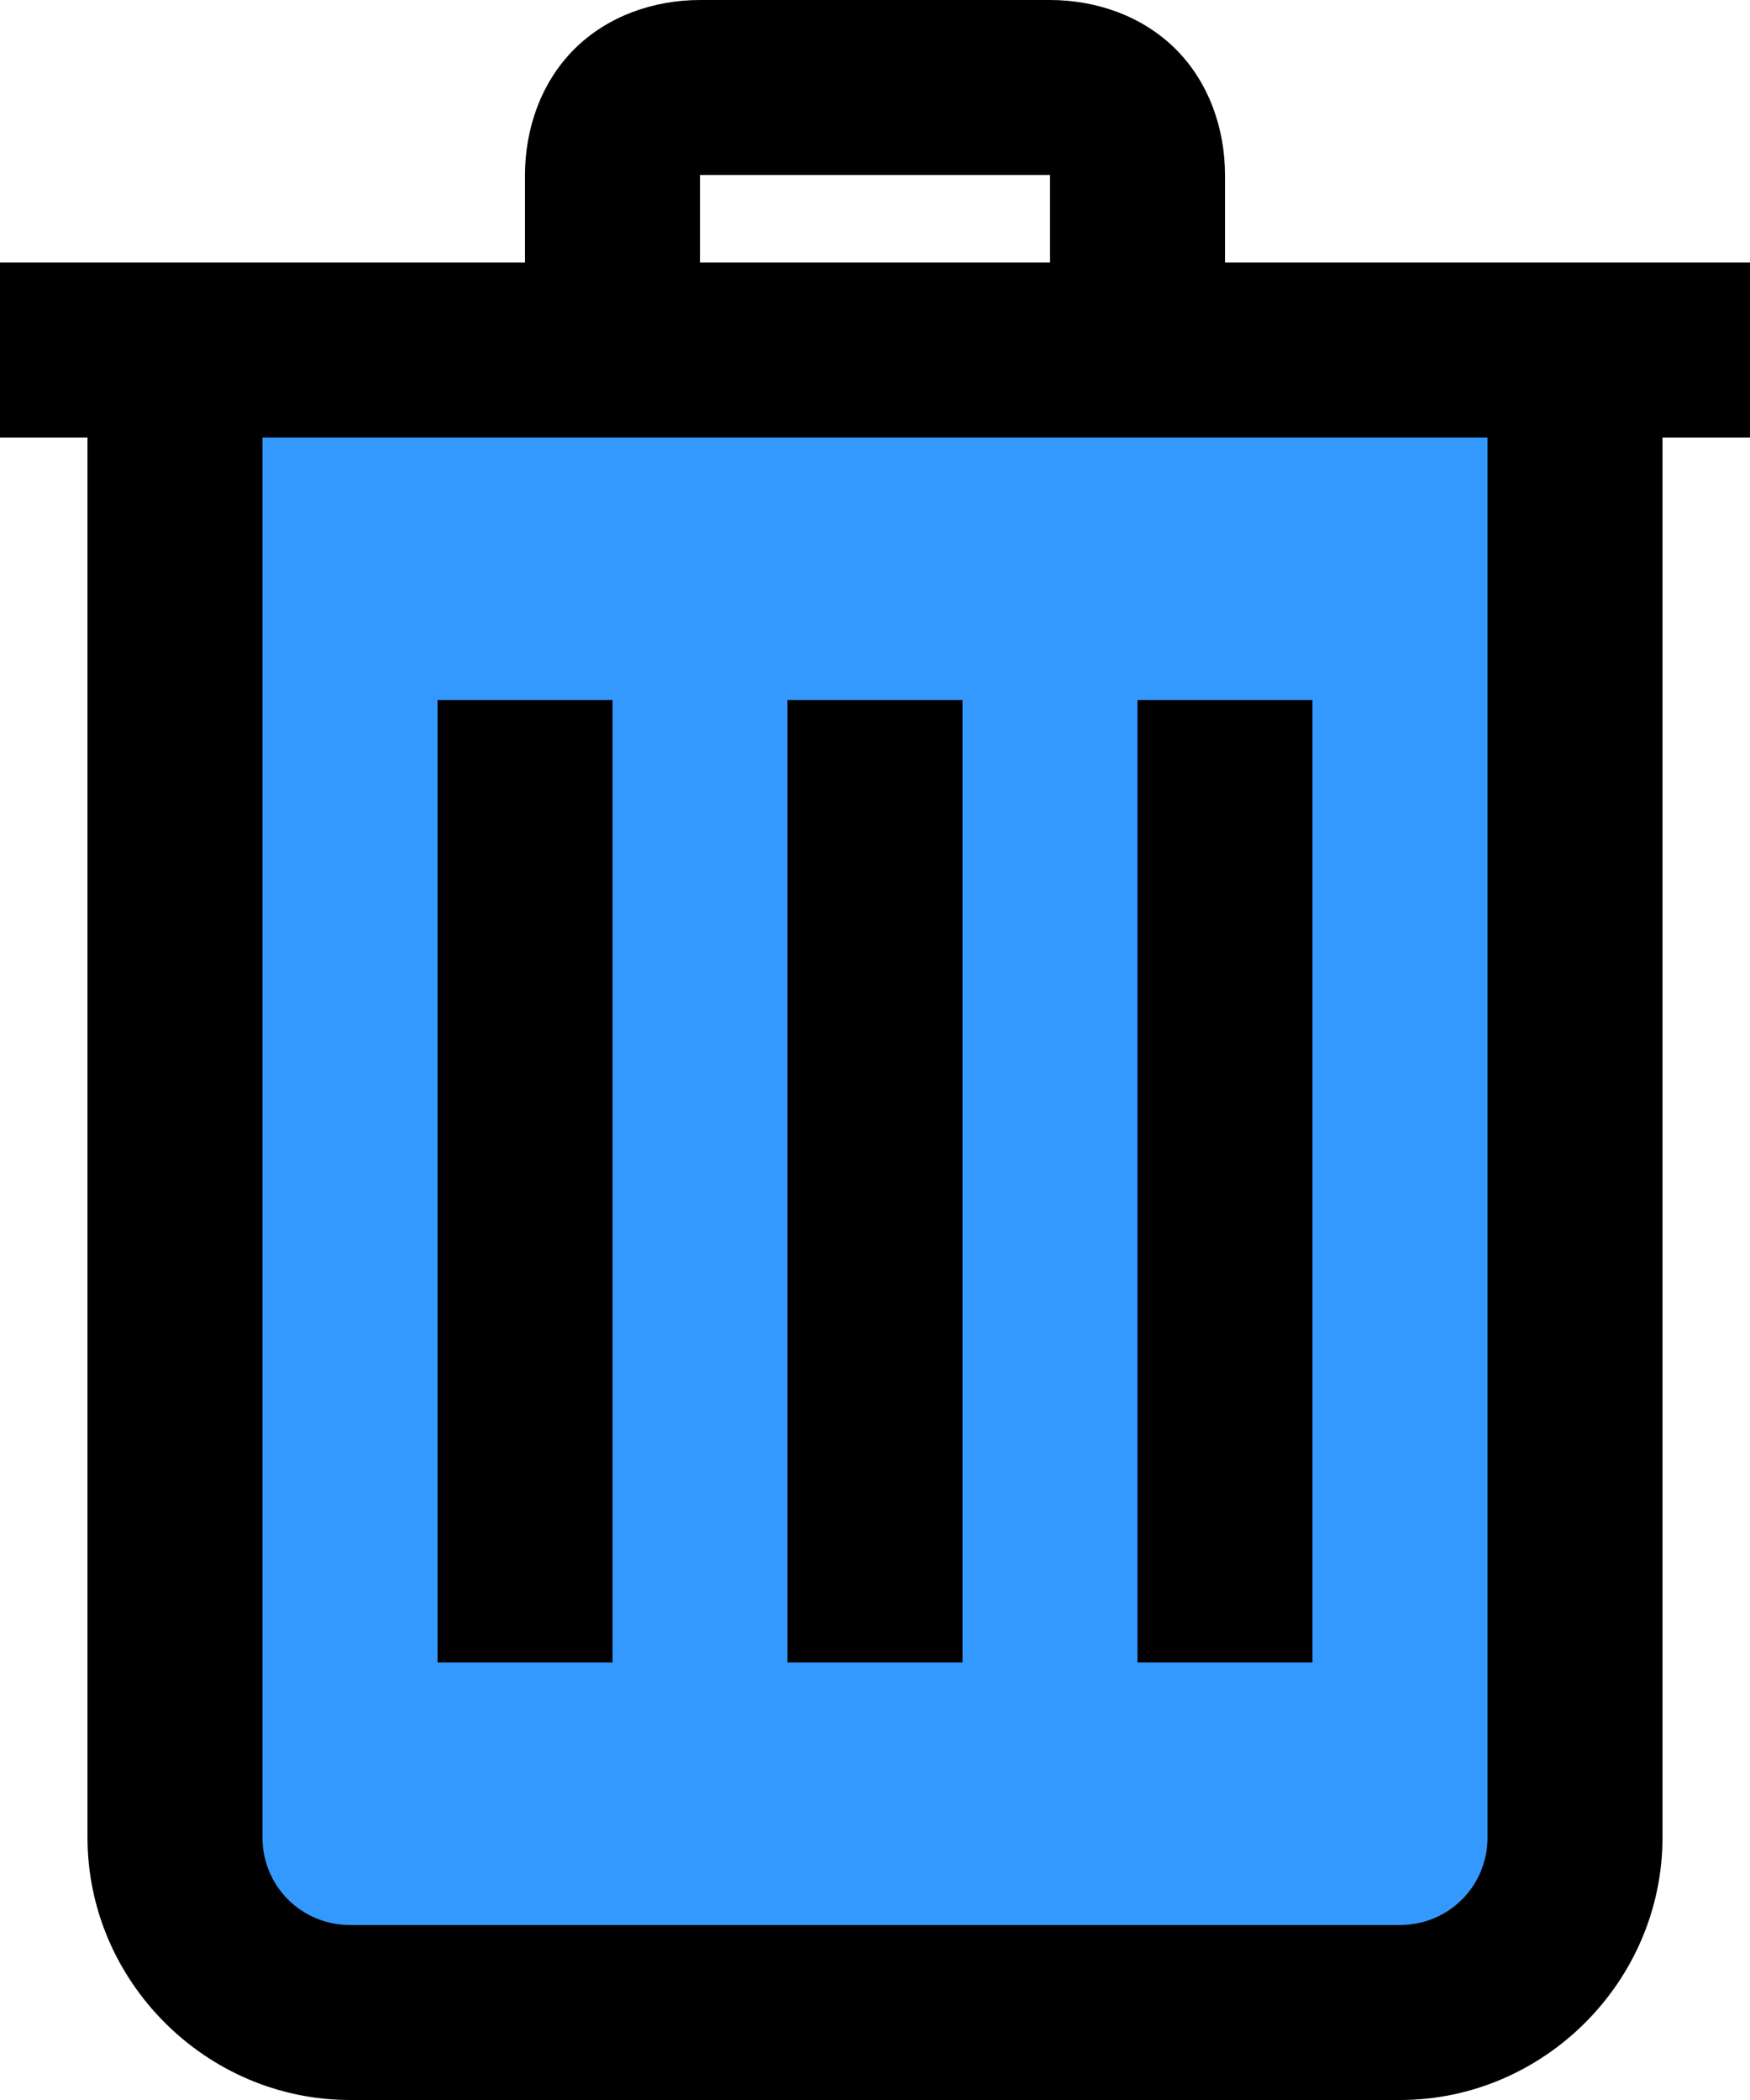 <?xml version="1.0" encoding="utf-8"?>
<!-- Generator: Adobe Illustrator 23.0.1, SVG Export Plug-In . SVG Version: 6.00 Build 0)  -->
<svg version="1.1" id="Ebene_1" xmlns="http://www.w3.org/2000/svg" xmlns:xlink="http://www.w3.org/1999/xlink" x="0px" y="0px"
	 viewBox="0 0 320 384" style="enable-background:new 0 0 320 384;" xml:space="preserve">
<style type="text/css">
	.st0{fill:#3399FF;stroke:#000000;stroke-miterlimit:10;}
</style>
<rect x="34" y="64" class="st0" width="251" height="298"/>
<g id="surface1">
	<path d="M128,0c-8.4,0-16.9,2.9-23,9s-9,14.6-9,23v16H0v32h16v256c0,26.3,21.7,48,48,48h192c26.3,0,48-21.7,48-48V80h16V48h-96V32
		c0-8.4-2.9-16.9-9-23s-14.6-9-23-9H128z M128,32h64v16h-64V32z M48,80h224v256c0,8.9-7.1,16-16,16H64c-8.9,0-16-7.1-16-16V80z
		 M80,128v176h32V128H80z M144,128v176h32V128H144z M208,128v176h32V128H208z"/>
</g>
</svg>
